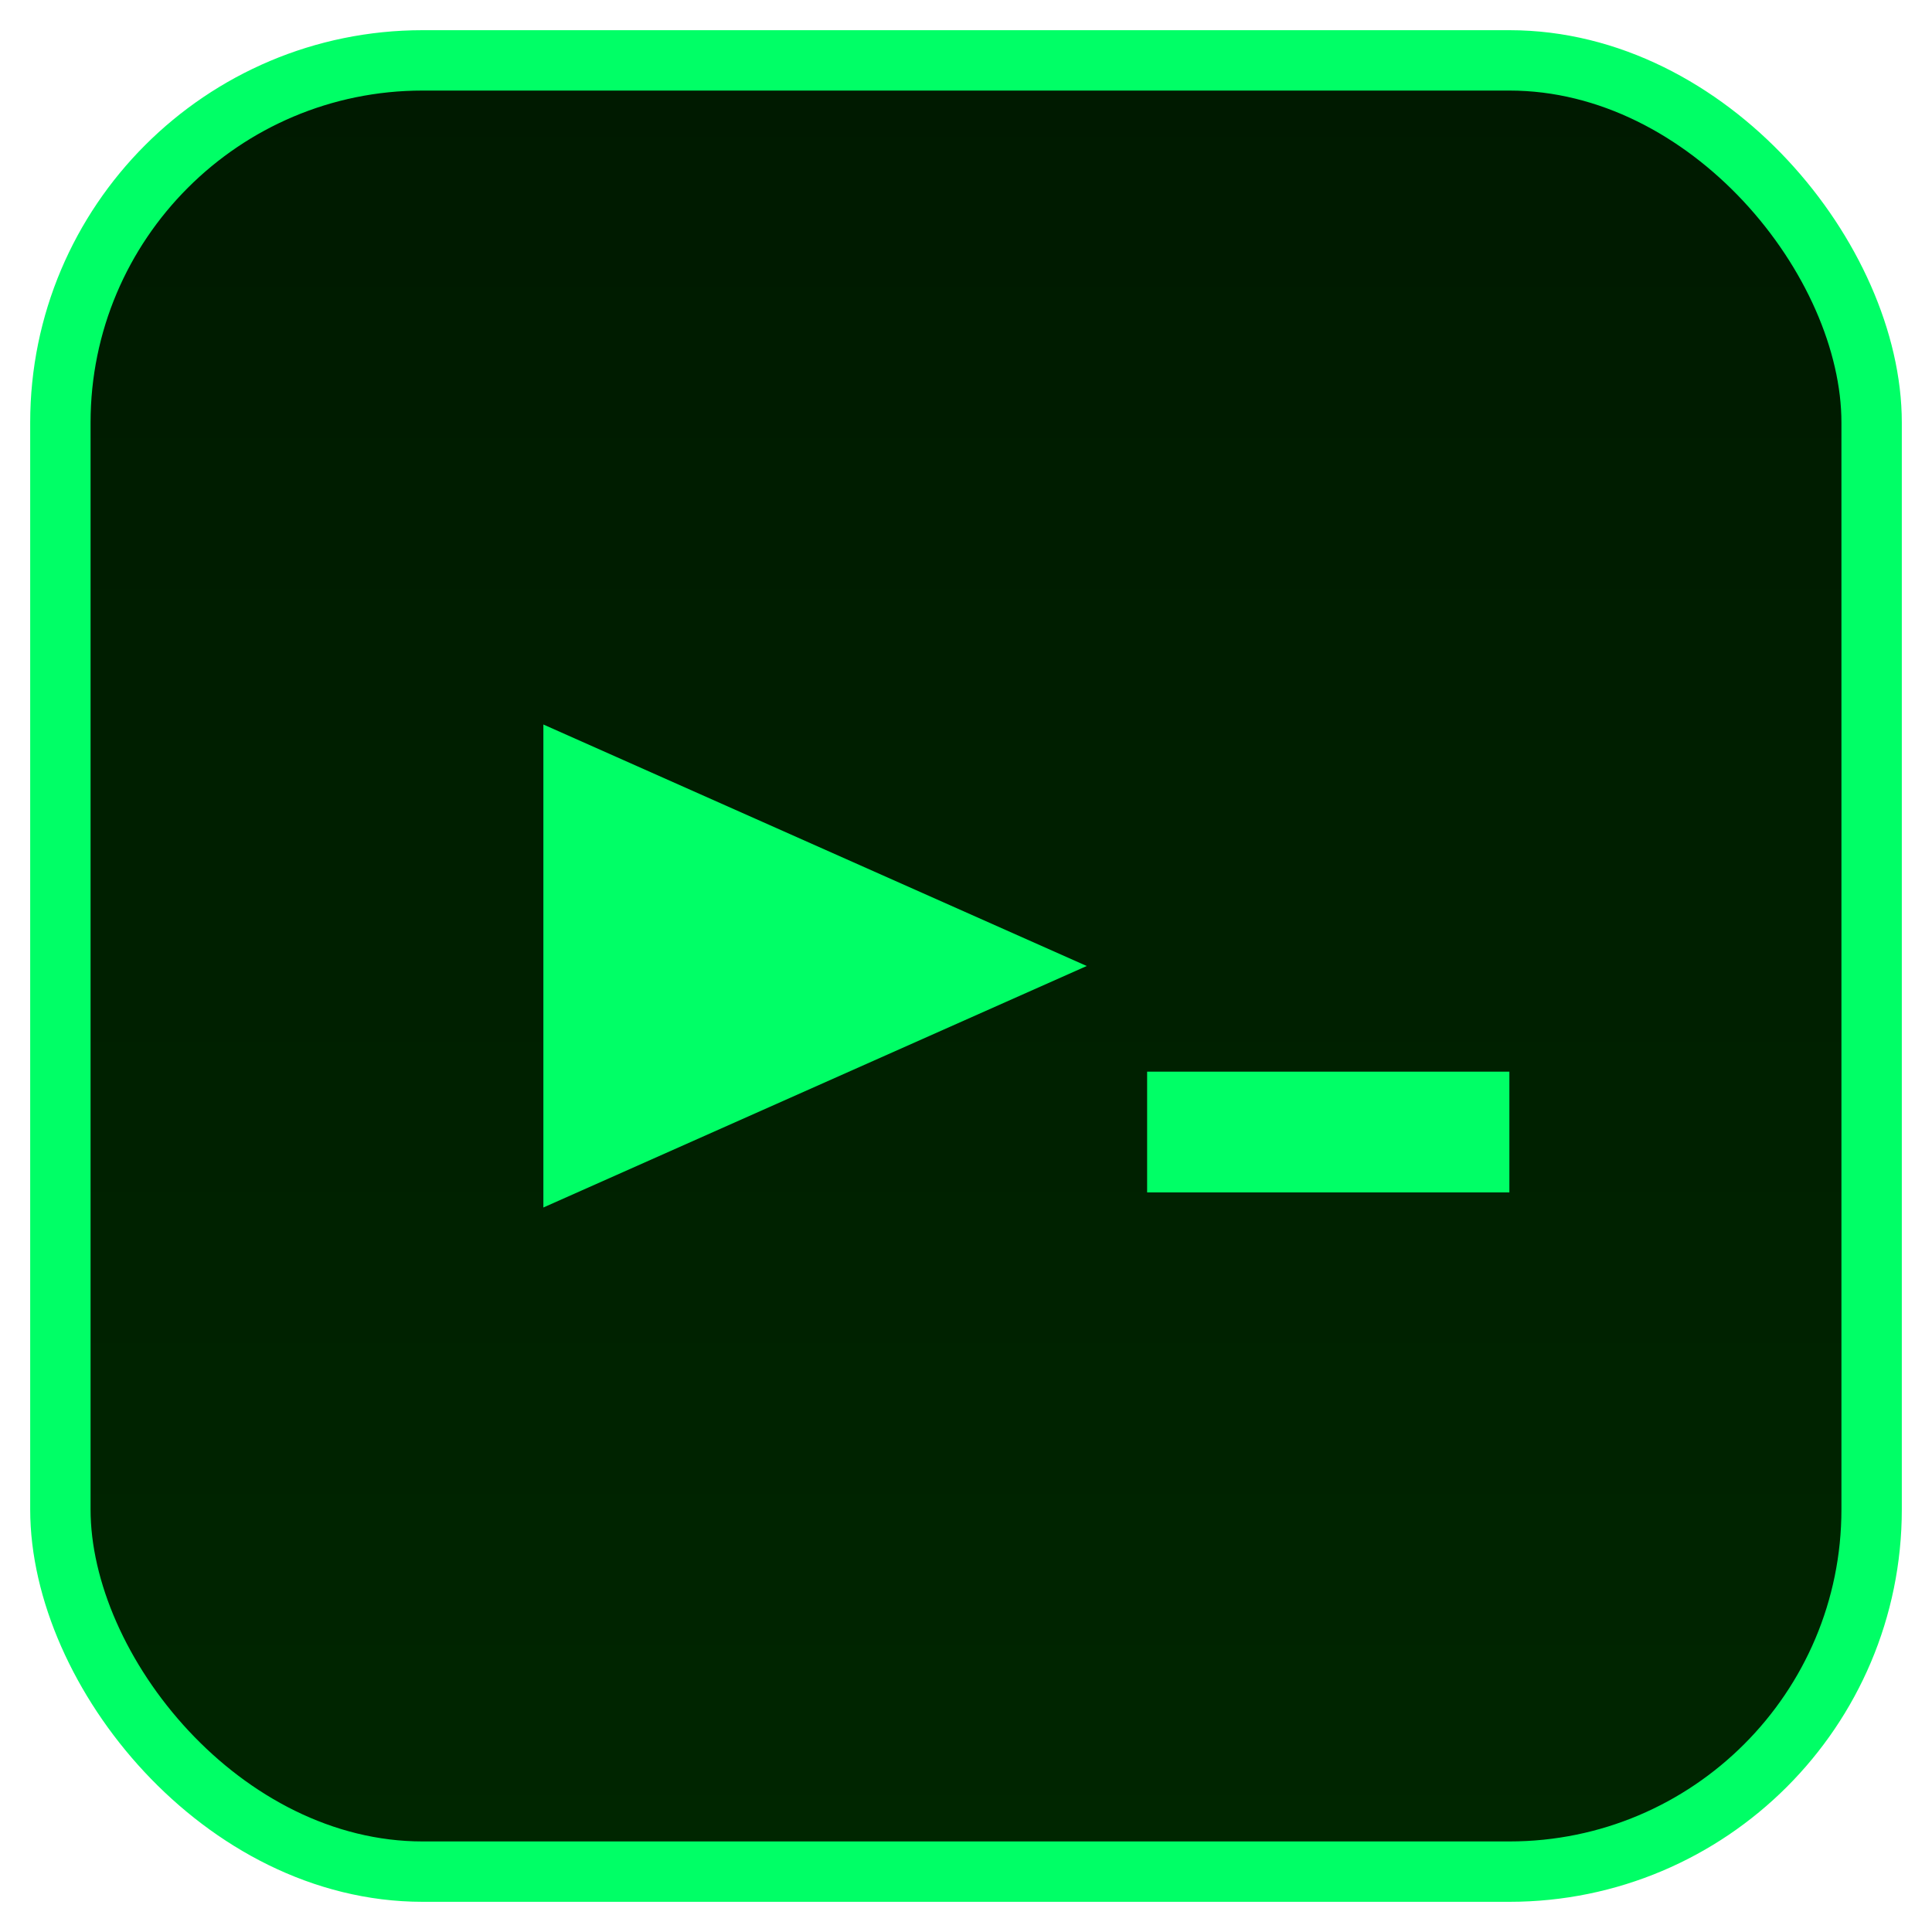 <?xml version="1.0" encoding="UTF-8"?>
<svg width="64" height="64" viewBox="0 0 64 64" xmlns="http://www.w3.org/2000/svg">
  <defs>
    <linearGradient id="bg" x1="0" y1="0" x2="0" y2="1">
      <stop offset="0%" stop-color="#001a00"/>
      <stop offset="100%" stop-color="#002600"/>
    </linearGradient>
    <filter id="glow" x="-50%" y="-50%" width="200%" height="200%">
      <feGaussianBlur in="SourceGraphic" stdDeviation="1.6" result="blur"/>
      <feMerge>
        <feMergeNode in="blur"/>
        <feMergeNode in="SourceGraphic"/>
      </feMerge>
    </filter>
  </defs>

  <!-- Terminal box -->
  <rect x="2" y="2" width="60" height="60" rx="12" fill="url(#bg)" stroke="#00ff66" stroke-width="2"/>

  <!-- Hacker prompt: >_ -->
  <g filter="url(#glow)">
    <polygon points="18,24 36,32 18,40" fill="#00ff66"/>
    <rect x="38" y="35.5" width="12" height="4" fill="#00ff66"/>
  </g>
</svg>